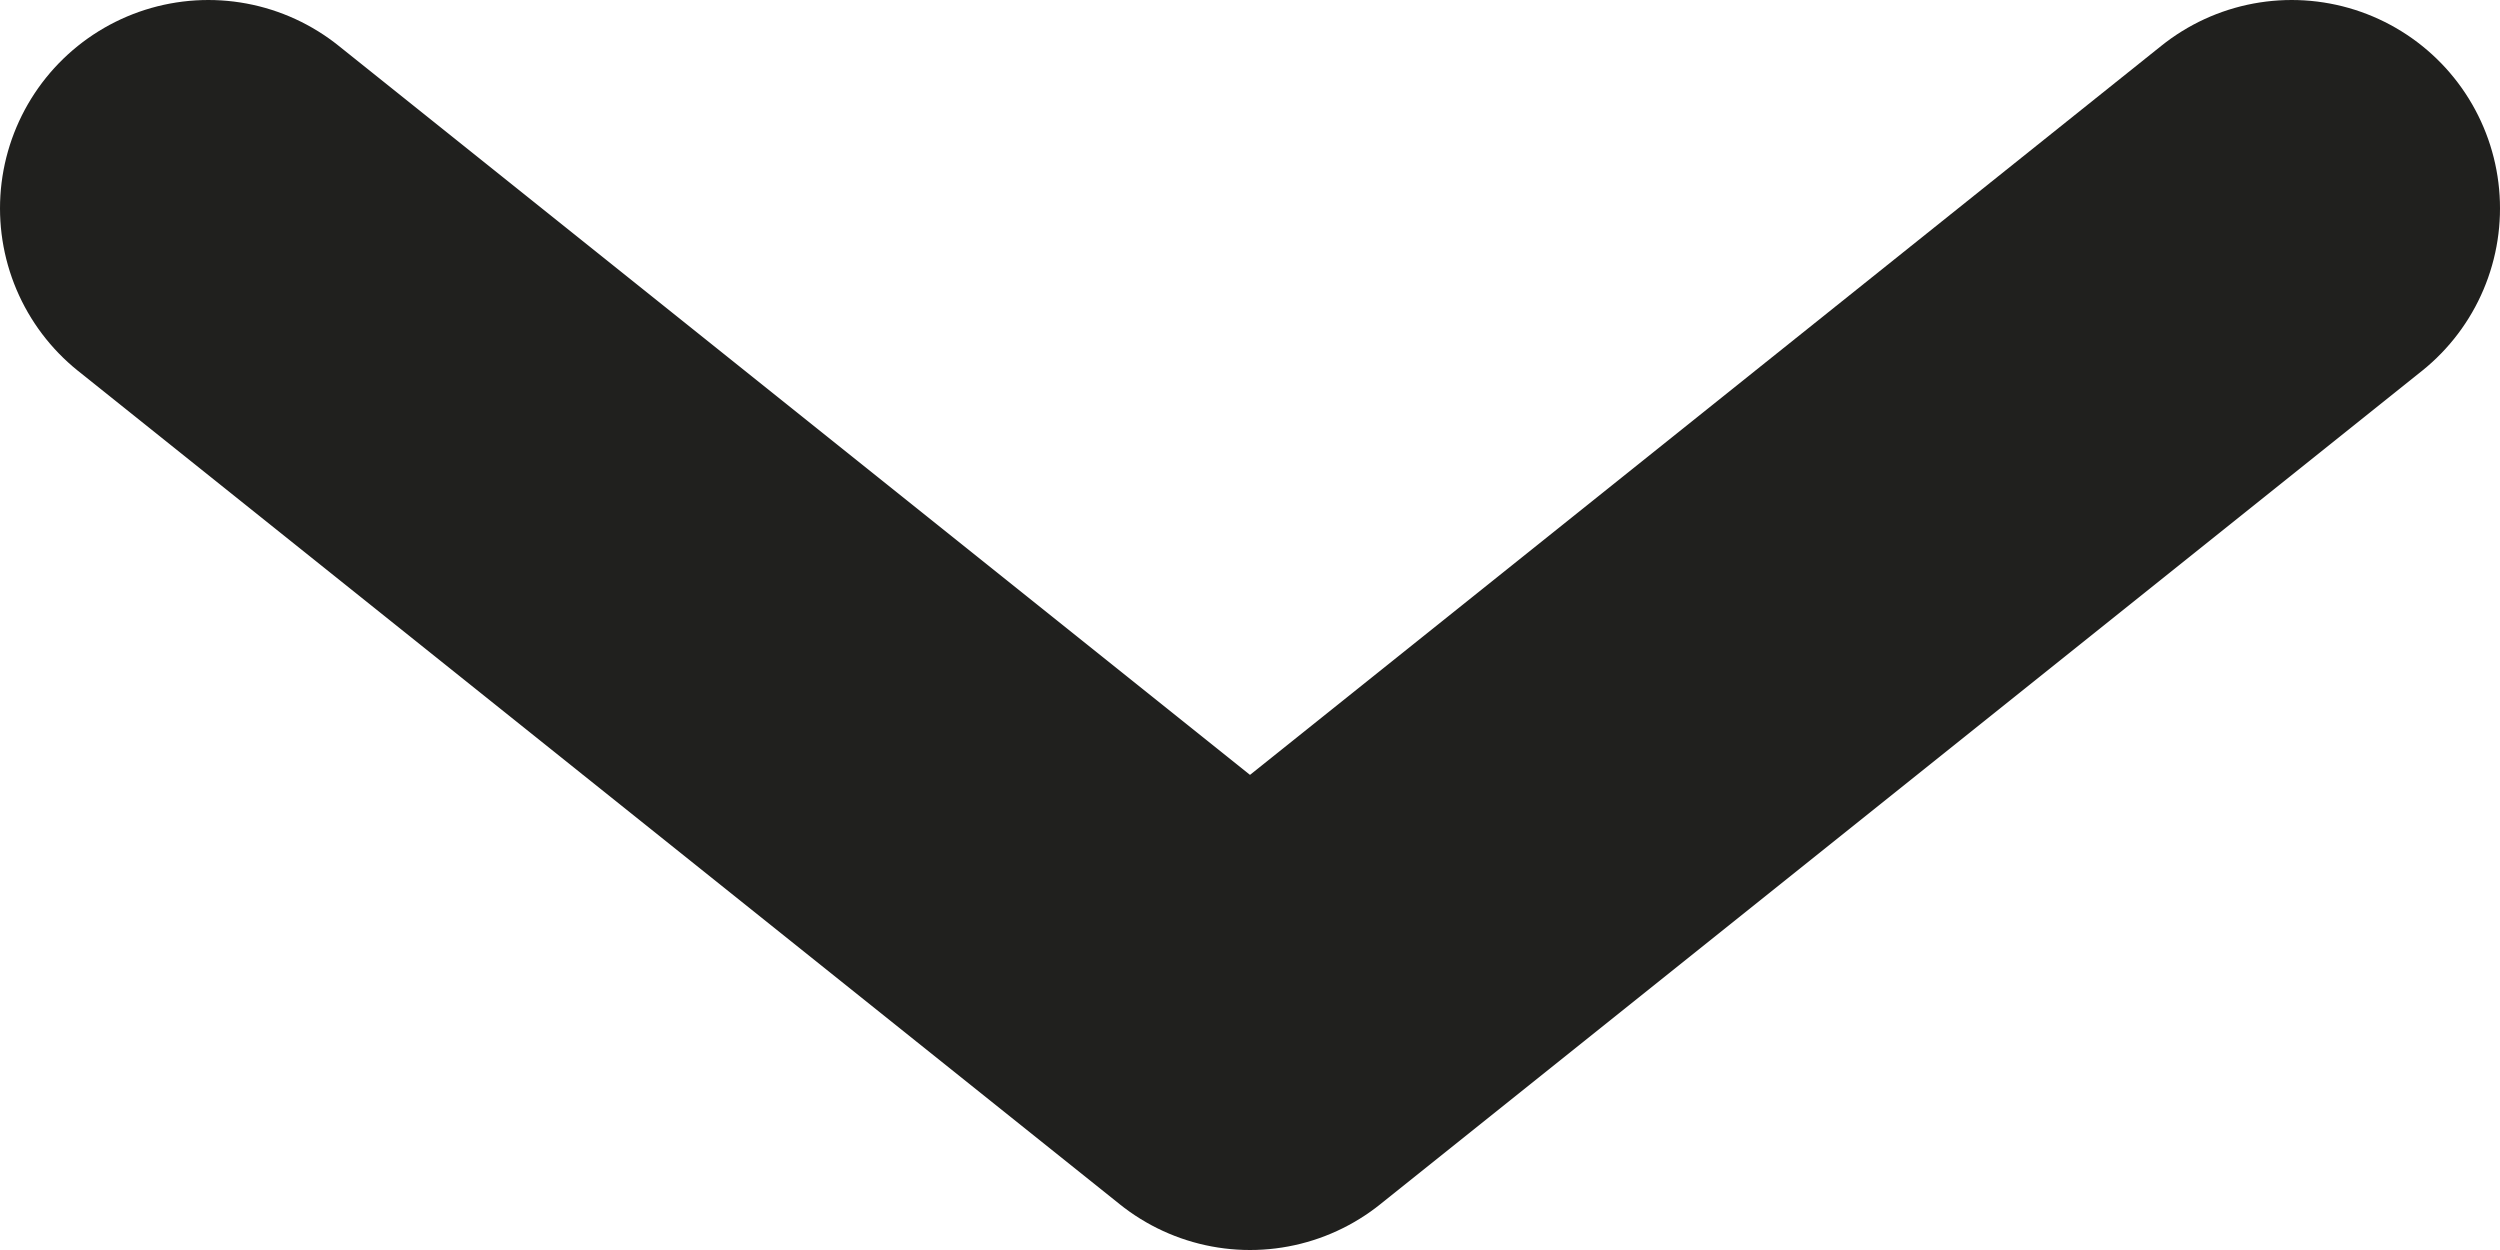 <svg width="12" height="6" viewBox="0 0 12 6" fill="none" xmlns="http://www.w3.org/2000/svg">
<path d="M11 1L6 5L1 1" stroke="#20201E" stroke-width="2" stroke-linecap="round" stroke-linejoin="round"/>
</svg>

